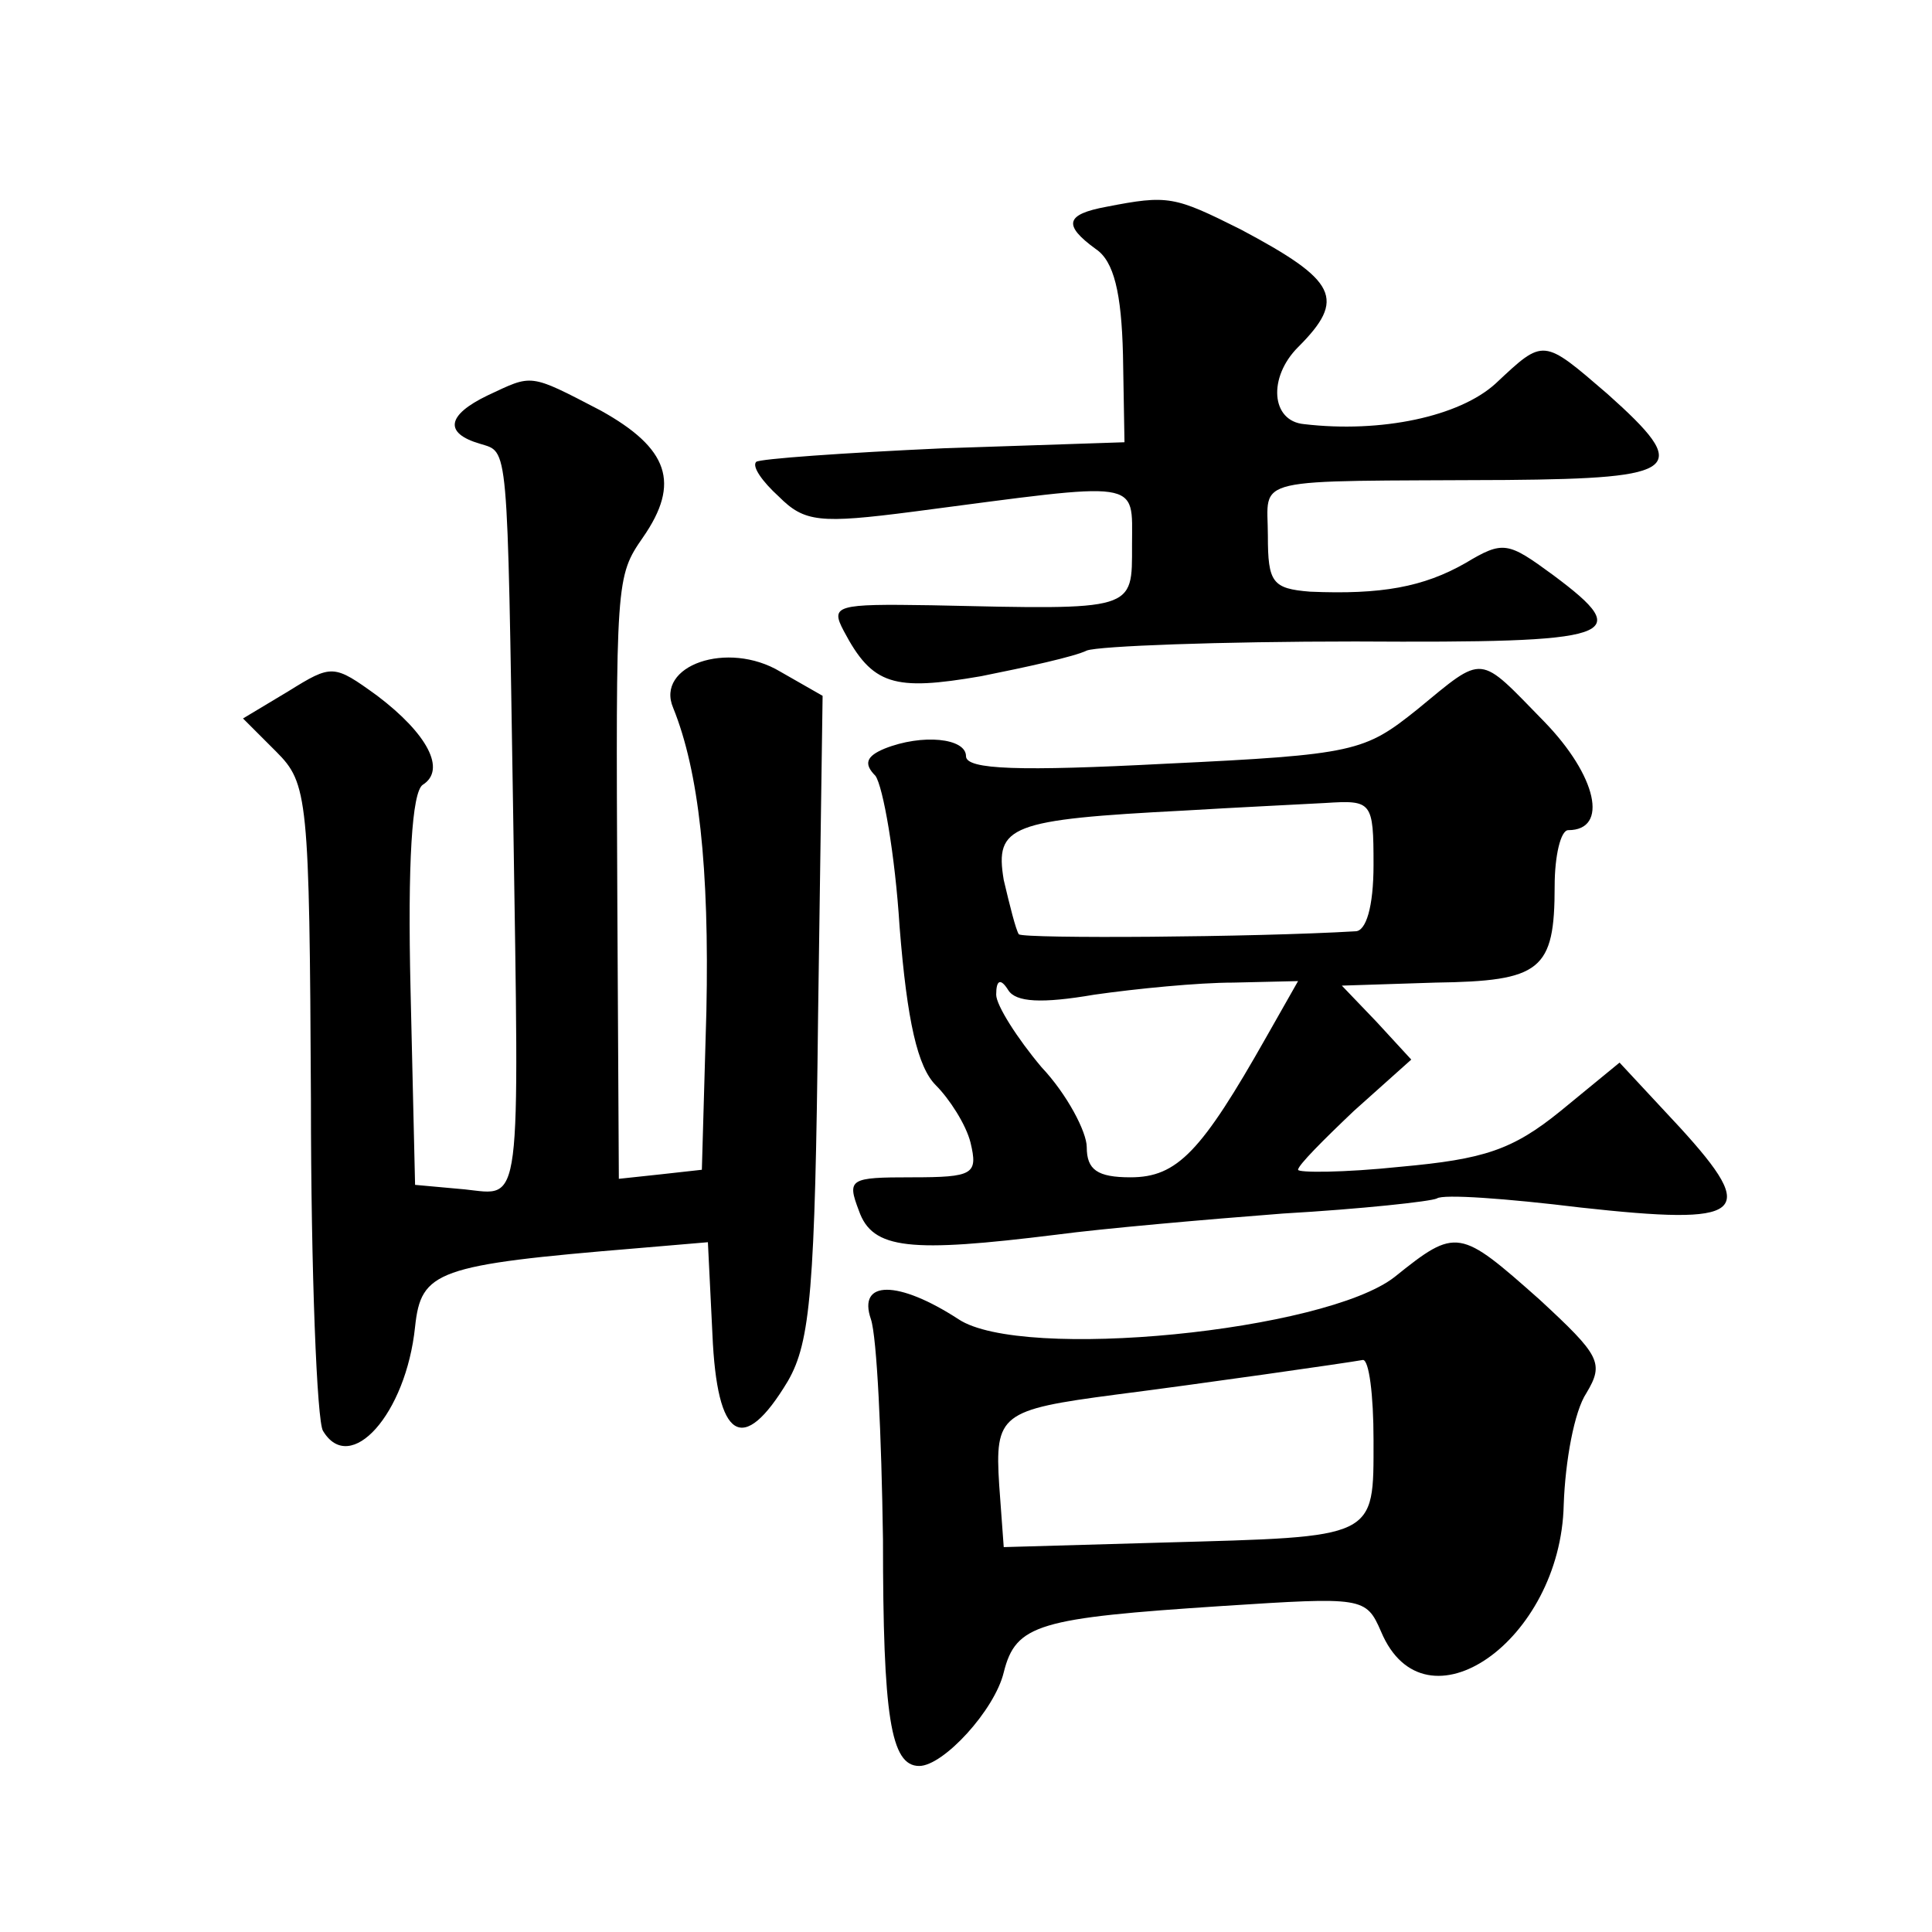 <?xml version="1.0" standalone="no"?>
<!DOCTYPE svg PUBLIC "-//W3C//DTD SVG 20010904//EN"
 "http://www.w3.org/TR/2001/REC-SVG-20010904/DTD/svg10.dtd">
<svg version="1.0" xmlns="http://www.w3.org/2000/svg"
 width="128pt" height="128pt" viewBox="0 0 128 128"
 preserveAspectRatio="xMidYMid meet">
<g transform="translate(0,128) scale(0.1,-0.1)"
fill="#0" stroke="none">
<path d="M733 1143 c-27 -5 -29 -12 -7 -28 12 -8 17 -29 18 -70 l1 -58 -120 -4
c-66 -3 -122 -7 -124 -9 -3 -3 4 -13 15 -23 17 -17 27 -18 89 -10 153 20 145 22
145 -22 0 -44 3 -43 -133 -40 -63 1 -67 0 -58 -17 19 -36 33 -40 91 -30 30 6 62
13 70 17 8 3 88 6 178 6 174 -1 186 3 131 44 -30 22 -33 23 -58 8 -28 -16 -56 -21
-103 -19 -25 2 -28 6 -28 37 0 40 -15 36 158 37 116 1 123 7 67 57 -43 37 -42 37
-74 7 -24 -22 -76 -33 -127 -27 -22 2 -24 31 -4 51 32 32 26 44 -38 78 -44 22 -48
23 -89 15z M323 1018 c-27 -13 -29 -25 -5 -32 19 -6 18 4 22 -246 4 -265 6 -252
-32 -248 l-33 3 -3 129 c-2 85 1 131 8 136 16 10 3 34 -30 59 -29 21 -30 21 -59
3 l-30 -18 22 -22 c21 -21 22 -30 23 -231 0 -114 4 -213 8 -219 18 -30 55 11 61
69 4 37 14 41 147 52 l47 4 3 -61 c3 -70 20 -81 50 -31 15 26 18 61 20 242 l3 212
-28 16 c-35 21 -83 4 -71 -24 17 -42 24 -106 22 -201 l-3 -105 -27 -3 -28 -3 -1
183 c-1 214 -1 216 17 242 25 36 17 59 -28 84 -48 25 -45 24 -75 10z M939 810 c-35
-28 -41 -30 -167 -36 -96 -5 -132 -4 -132 5 0 12 -29 15 -54 5 -12 -5 -14 -10 -6
-18 5 -7 13 -52 16 -100 5 -63 12 -93 24 -105 9 -9 20 -26 23 -38 5 -21 2 -23 -39
-23 -41 0 -43 -1 -35 -22 9 -26 34 -28 131 -16 30 4 98 10 150 14 52 3 98 8 102
10 4 3 46 0 95 -6 109 -12 119 -5 66 53 l-40 43 -39 -32 c-32 -26 -51 -32 -106
-37 -38 -4 -68 -4 -68 -2 0 3 17 20 37 39 l38 34 -23 25 -23 24 62 2 c70 1 79 8
79 64 0 20 4 37 9 37 27 0 19 36 -16 72 -44 45 -39 45 -84 8z m-29 -103 c0 -28
-5 -44 -12 -44 -67 -4 -219 -5 -223 -2 -2 3 -6 19 -10 36 -6 36 4 40 120 46 33
2 75 4 93 5 31 2 32 1 32 -41z m-185 -86 c28 4 69 8 92 8 l43 1 -21 -37 c-43 -76
-59 -93 -90 -93 -22 0 -29 5 -29 20 0 10 -13 35 -30 53 -16 19 -30 41 -30 48 0
10 3 11 8 3 5 -8 22 -9 57 -3z M924 434 c-46 -36 -247 -56 -289 -28 -40 26 -67
26 -58 0 4 -12 7 -77 8 -146 0 -117 5 -150 24 -150 16 0 50 37 56 62 8 32 23 36
145 44 93 6 95 6 105 -17 29 -69 119 -6 121 84 1 29 7 62 15 74 12 20 9 25 -31
62 -53 47 -55 48 -96 15z m-14 -108 c0 -66 3 -64 -140 -68 l-105 -3 -3 41 c-3 47
1 50 77 60 55 7 153 21 164 23 4 0 7 -23 7 -53z"/>
</g>
</svg>
